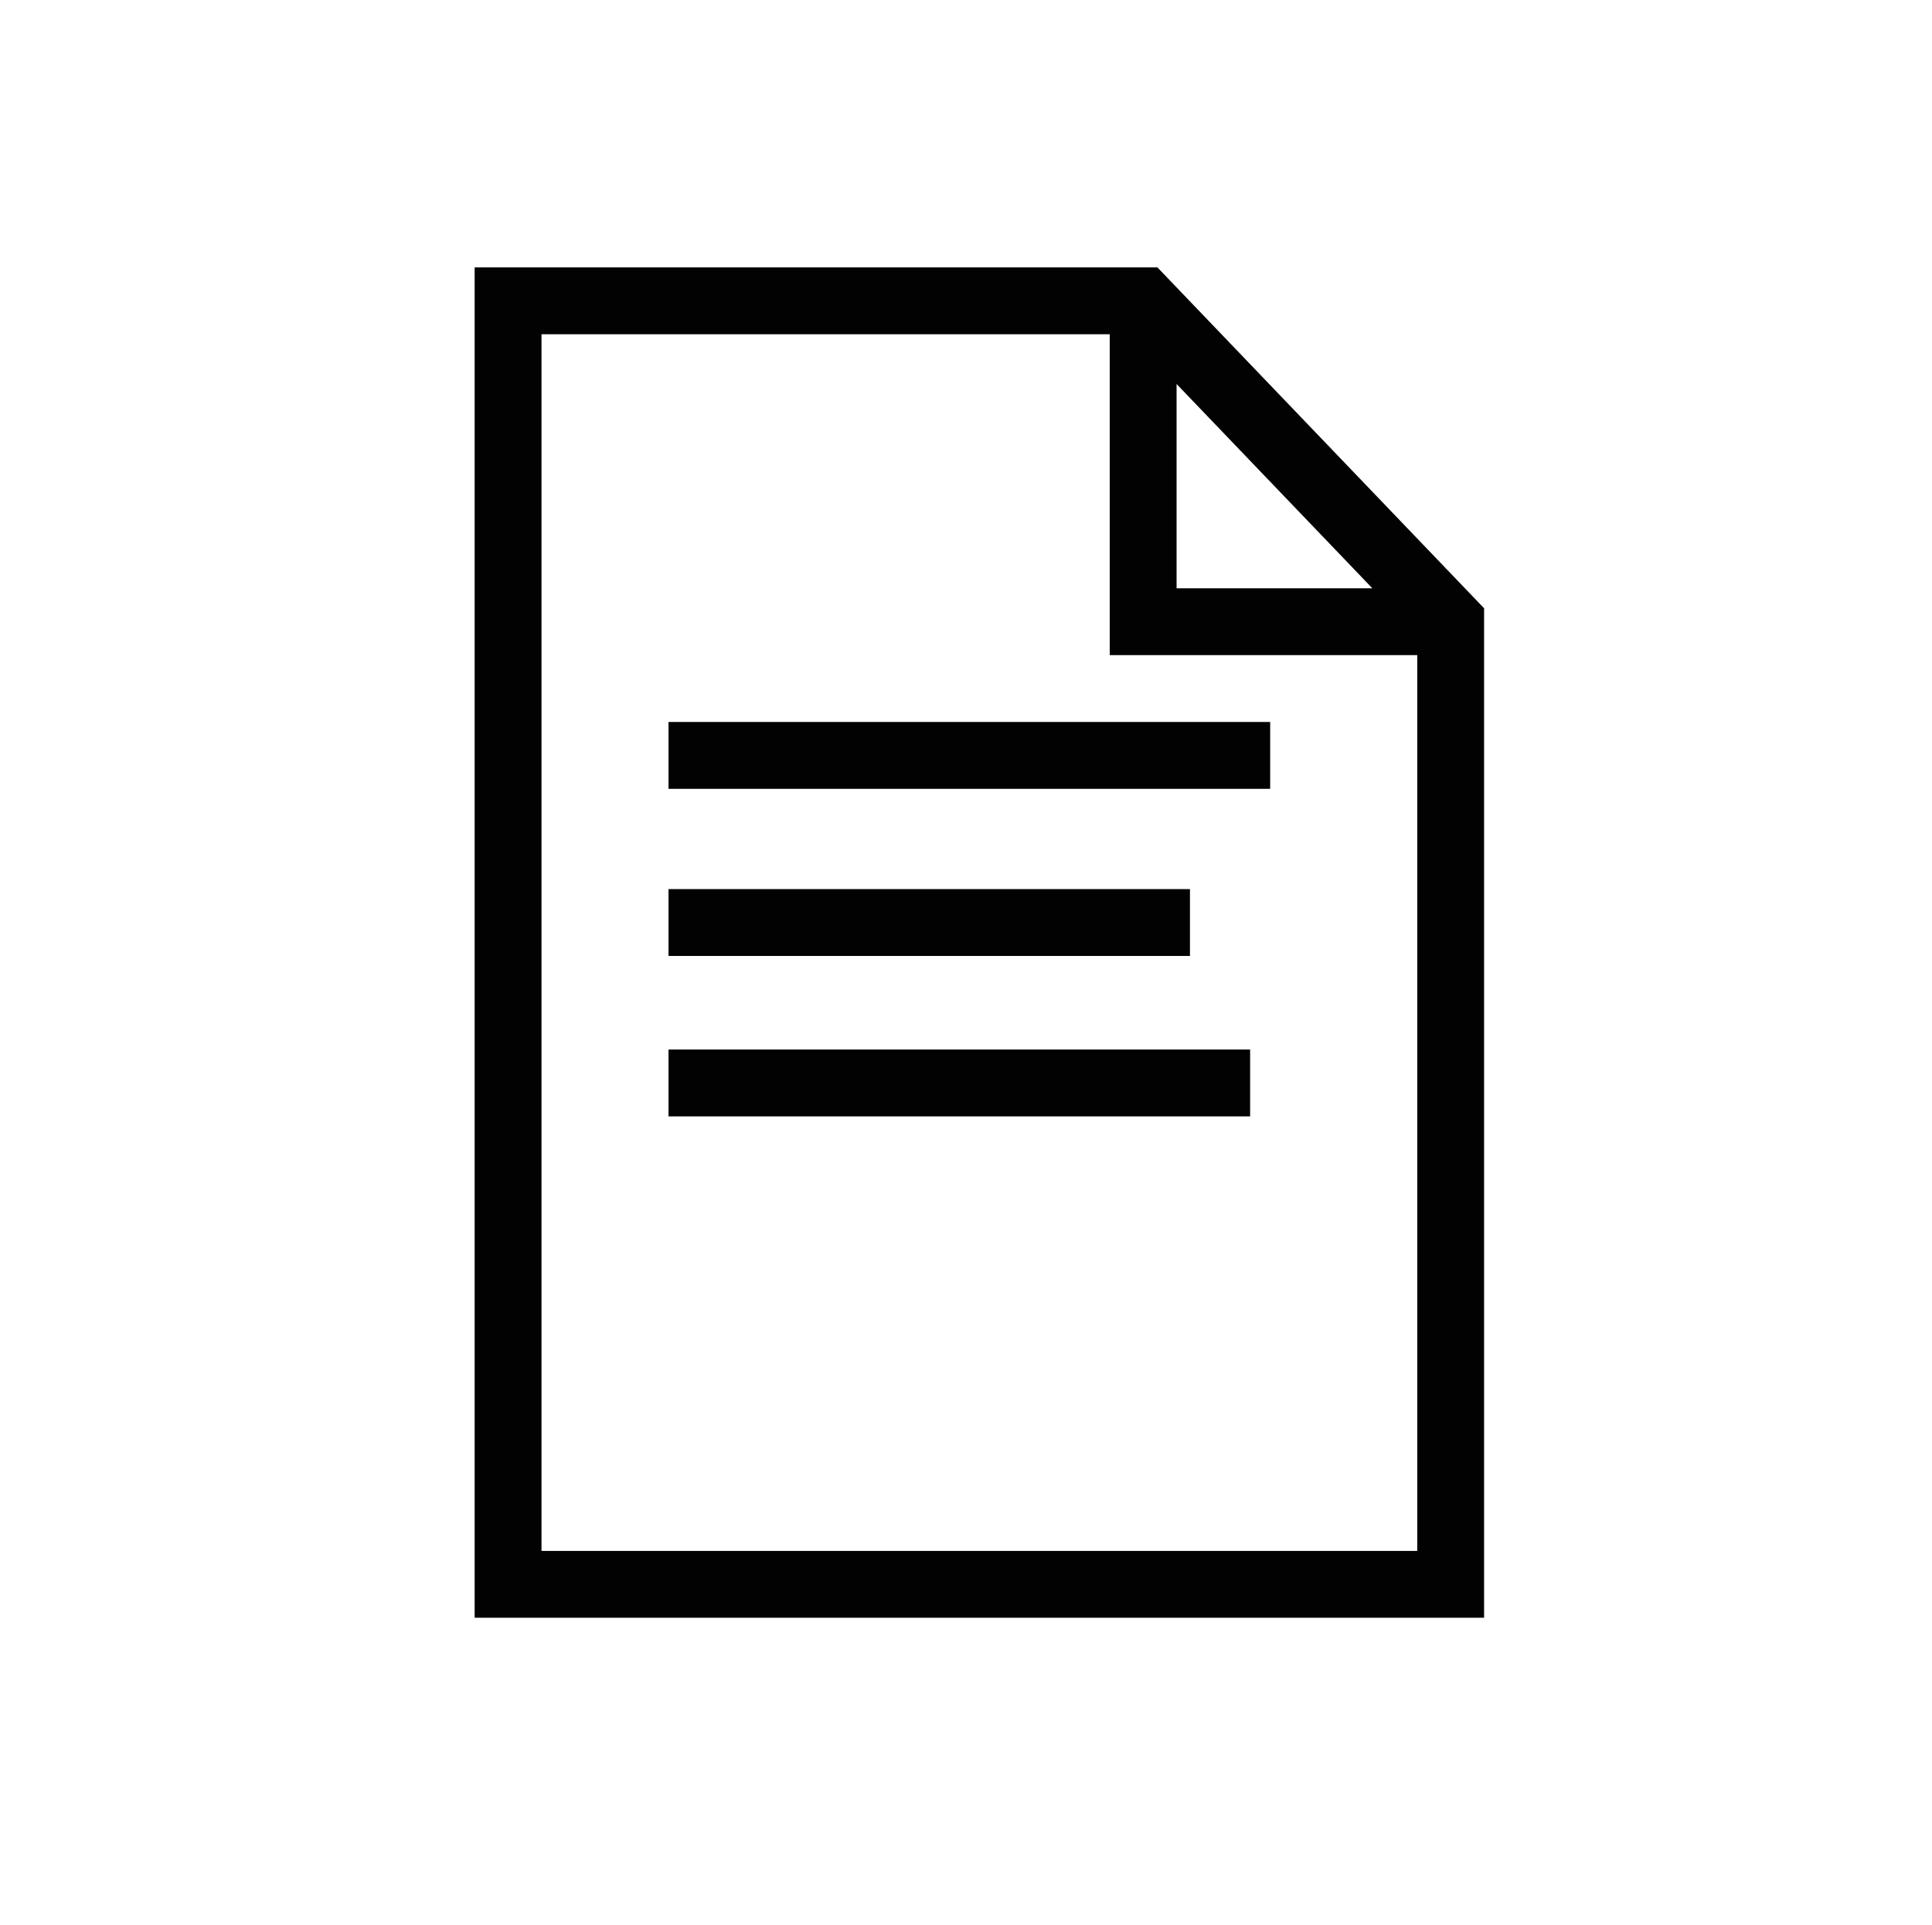<?xml version="1.0" encoding="utf-8"?>
<!-- Generator: Adobe Illustrator 22.1.0, SVG Export Plug-In . SVG Version: 6.00 Build 0)  -->
<svg version="1.1" id="Ebene_1" xmlns="http://www.w3.org/2000/svg" xmlns:xlink="http://www.w3.org/1999/xlink" x="0px" y="0px"
	 viewBox="0 0 28.9 28.8" style="enable-background:new 0 0 28.9 28.8;" xml:space="preserve">
<style type="text/css">
	.st0{clip-path:url(#SVGID_2_);fill:none;stroke:#020203;stroke-miterlimit:10;}
	.st1{fill:none;stroke:#020203;stroke-miterlimit:10;}
</style>
<g>
	<g>
		<defs>
			<rect id="SVGID_1_" x="7.1" y="4" width="15.1" height="20.3"/>
		</defs>
		<clipPath id="SVGID_2_">
			<use xlink:href="#SVGID_1_"  style="overflow:visible;"/>
		</clipPath>
		<path class="st0" d="M17.1,4.5v4.8h4.6 M21.6,23.7H7.6V4.5h9.5l4.6,4.8V23.7z"/>
	</g>
	<path class="st1" d="M10,16.2h8.7 M10,13.8h7.8 M10,11.3l9,0"/>
</g>
</svg>
